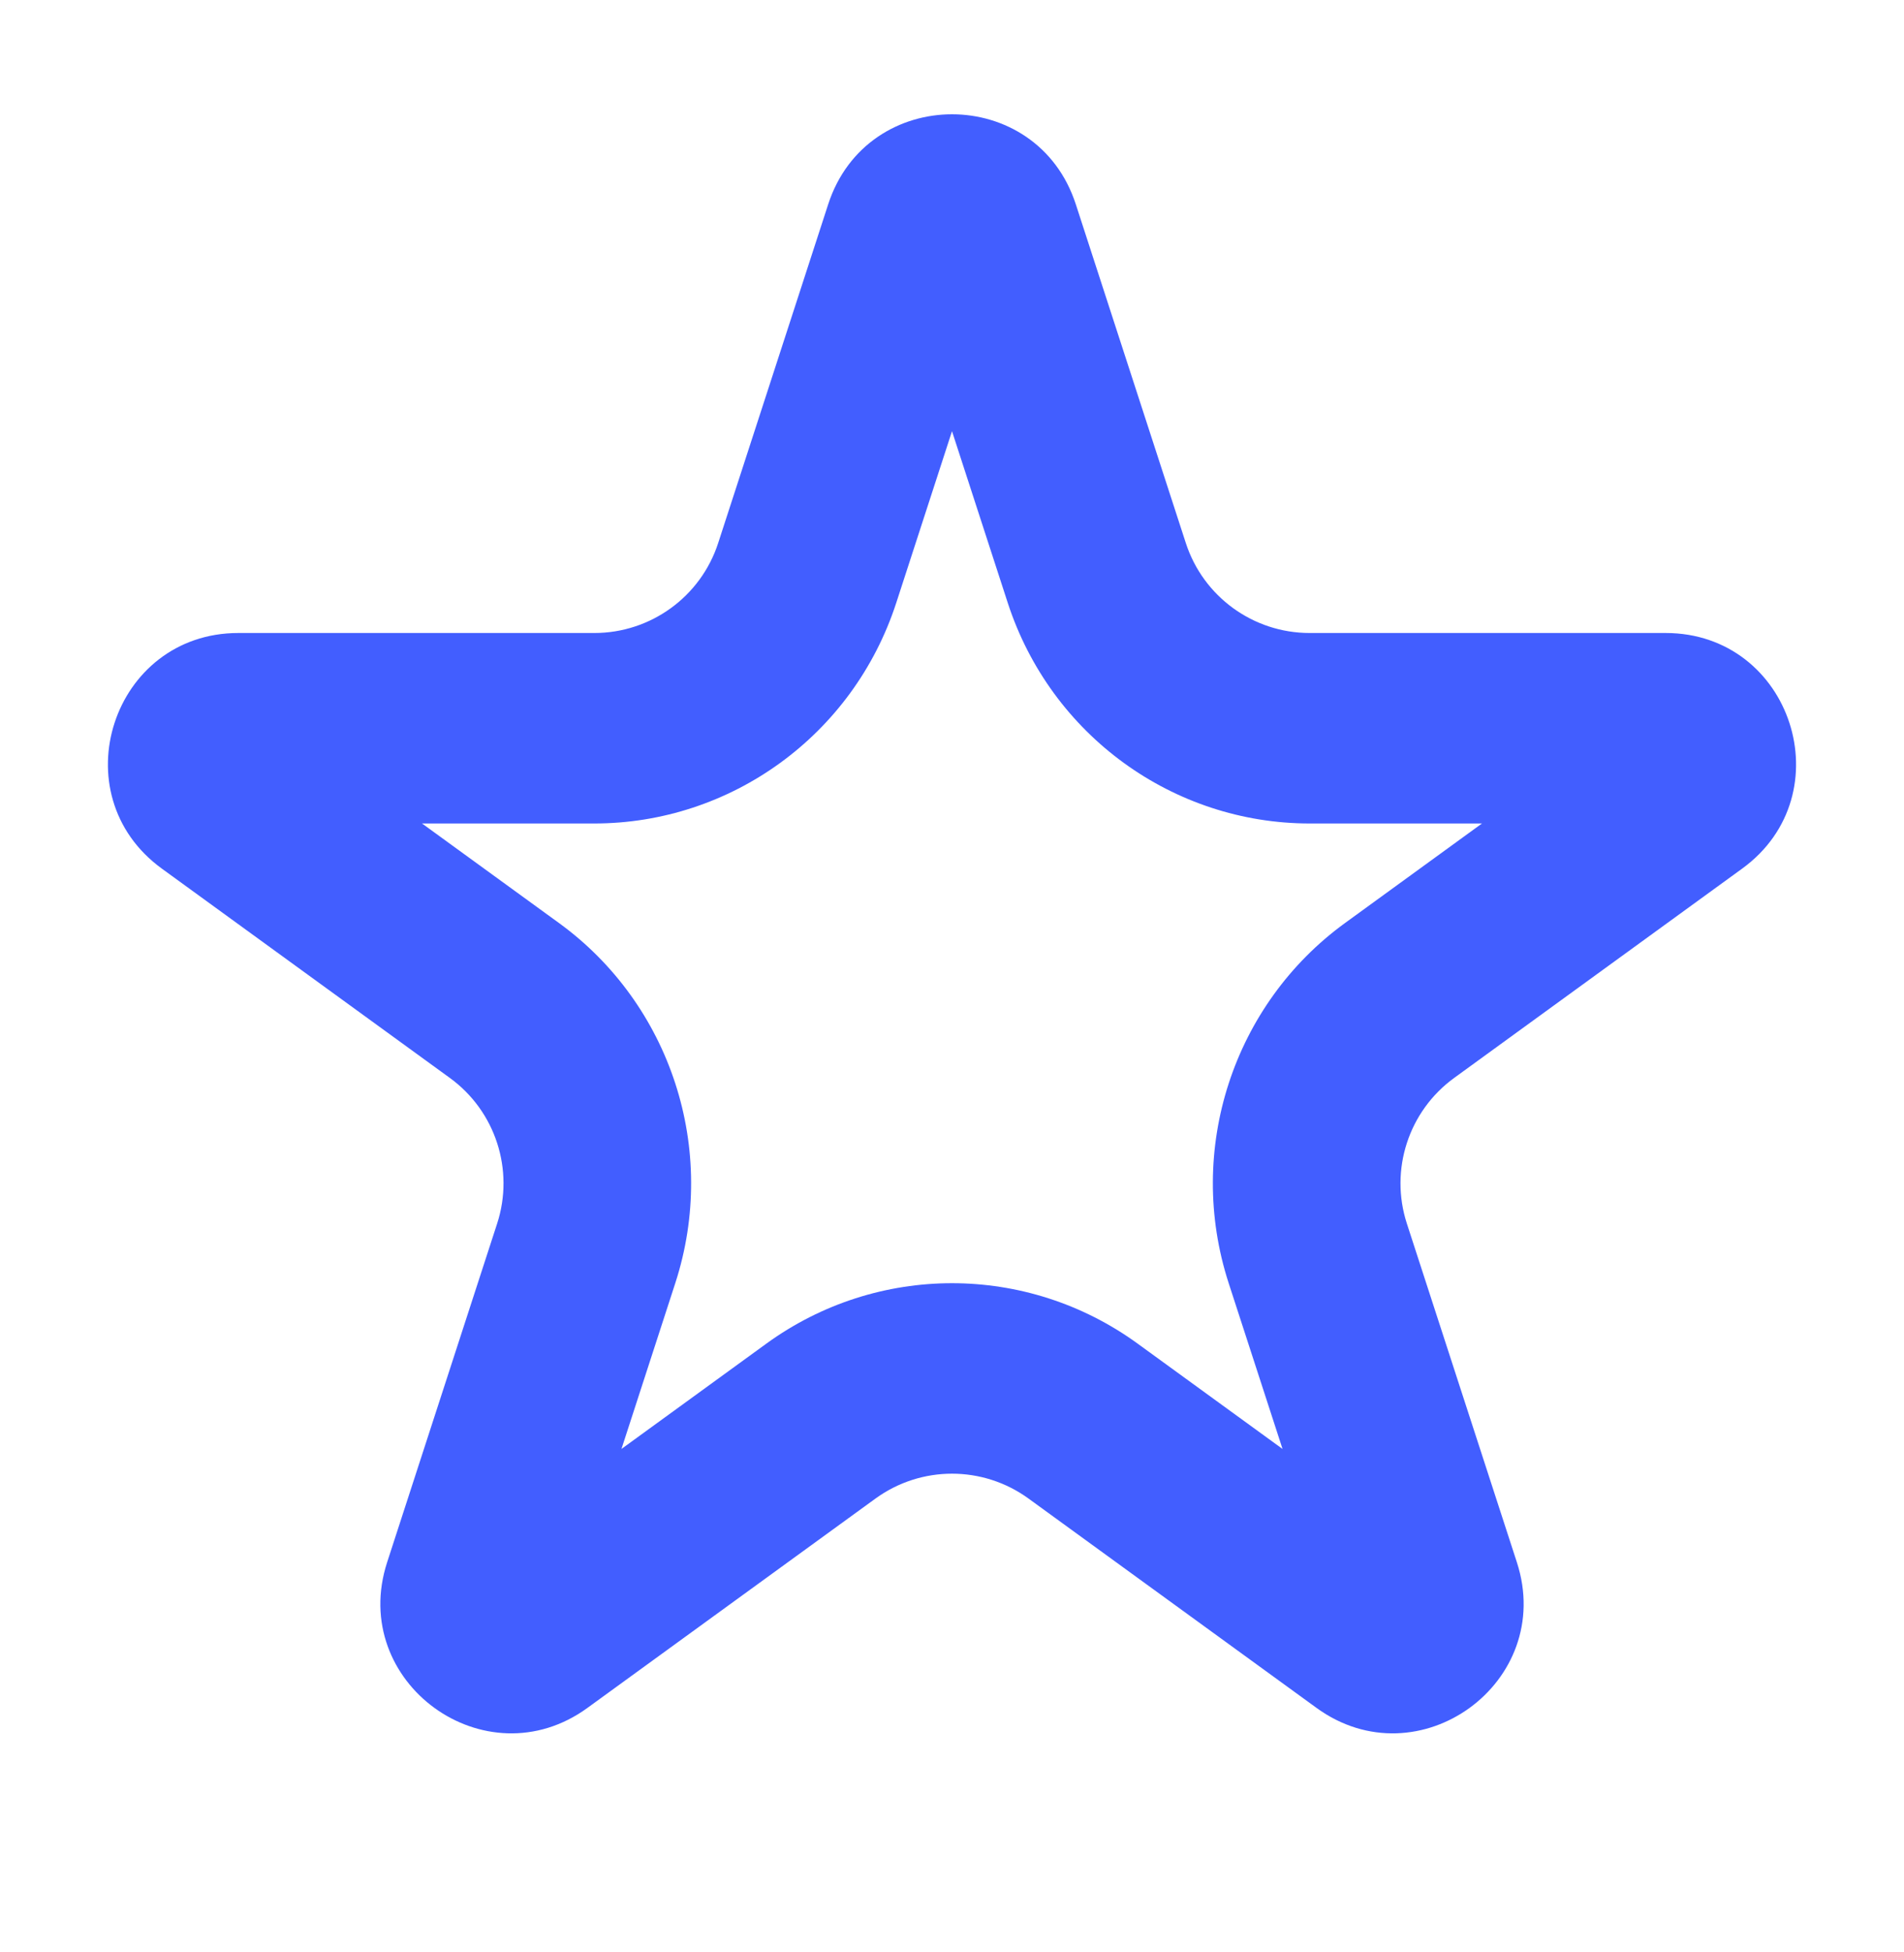 <svg width="40" height="41" viewBox="0 0 40 41" fill="none" xmlns="http://www.w3.org/2000/svg">
<path fill-rule="evenodd" clip-rule="evenodd" d="M20 9.055L18.83 12.656C17.921 15.453 15.34 17.293 12.486 17.293H8.866L11.744 19.384C14.088 21.087 15.099 24.14 14.186 26.948L13.056 30.428L16.099 28.217C18.429 26.524 21.571 26.524 23.901 28.217L26.944 30.428L25.813 26.948C24.901 24.14 25.912 21.087 28.256 19.384L31.134 17.293H27.513C24.66 17.293 22.079 15.453 21.17 12.656L20 9.055ZM22.601 4.29C21.782 1.77 18.218 1.77 17.399 4.29L15.088 11.403C14.722 12.53 13.671 13.293 12.486 13.293H5.007C2.358 13.293 1.256 16.683 3.4 18.241L9.451 22.637C10.409 23.333 10.81 24.568 10.444 25.695L8.133 32.808C7.314 35.328 10.198 37.423 12.341 35.866L18.392 31.47C19.351 30.773 20.649 30.773 21.608 31.47L27.658 35.866C29.802 37.423 32.686 35.328 31.867 32.808L29.556 25.695C29.19 24.568 29.591 23.333 30.549 22.637L36.6 18.241C38.743 16.683 37.642 13.293 34.992 13.293H27.513C26.328 13.293 25.278 12.53 24.912 11.403L22.601 4.29Z" fill="#425EFF"/>
</svg>
